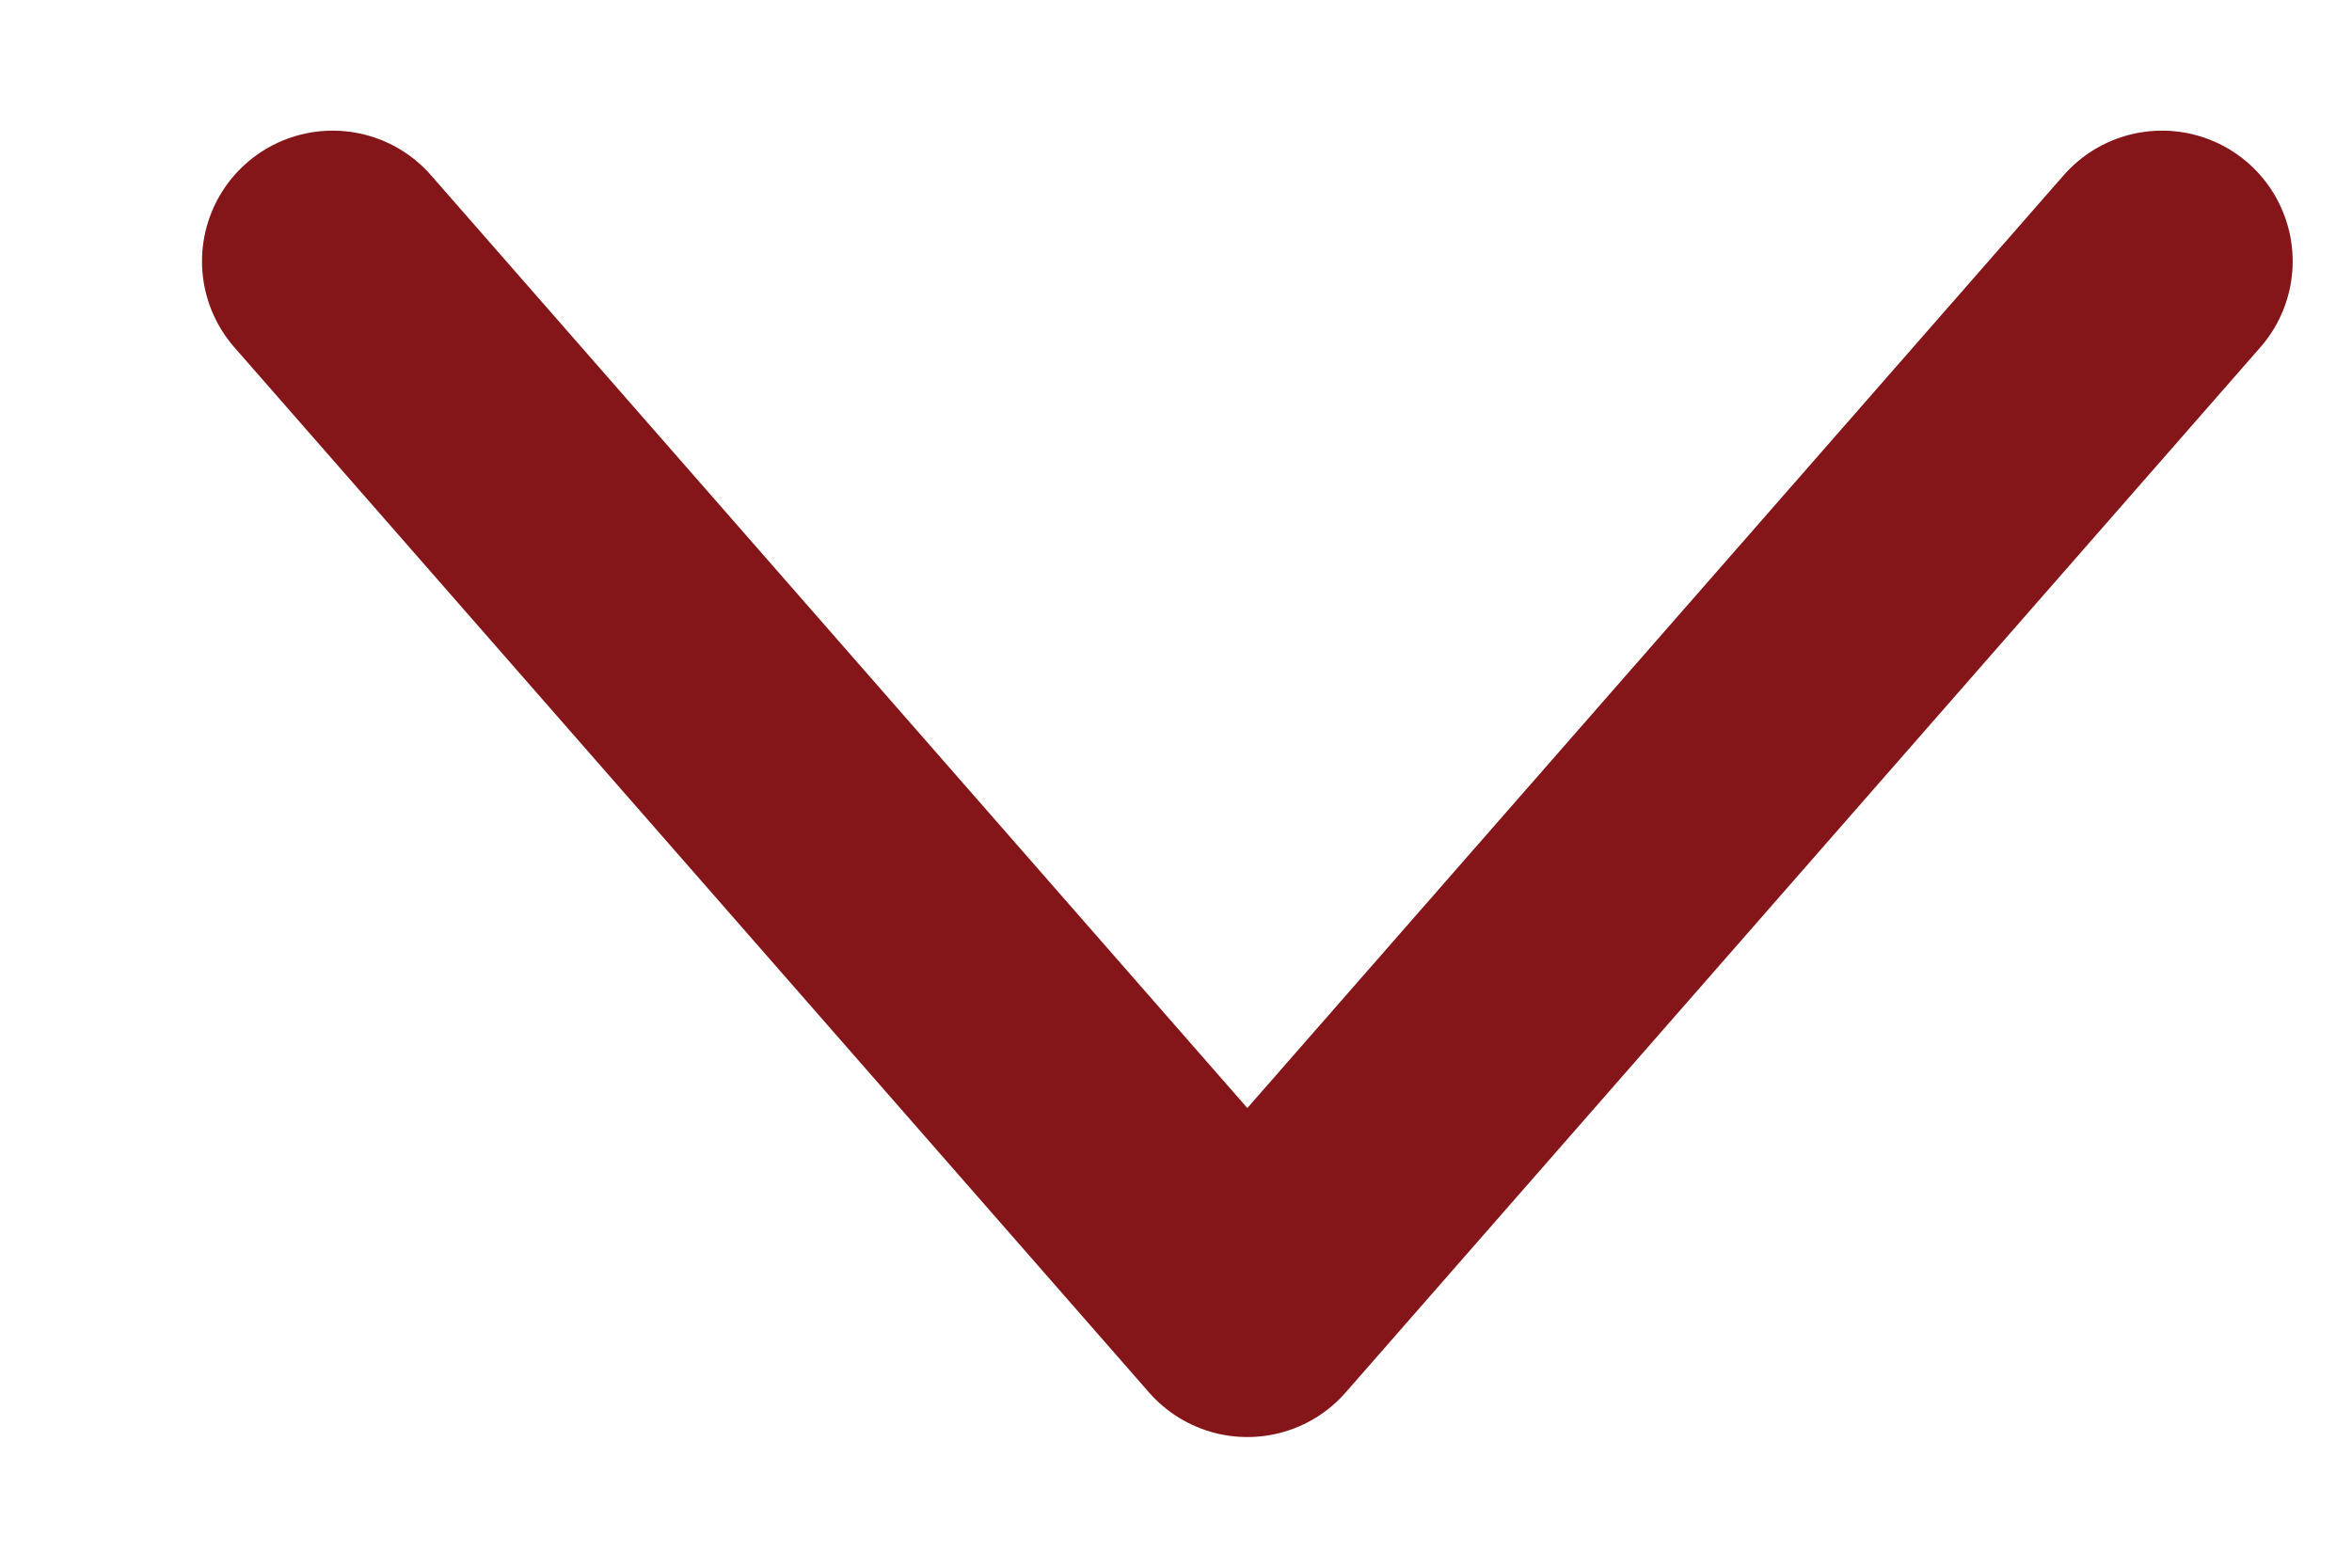 <svg width="9" height="6" viewBox="0 0 9 6" fill="none" xmlns="http://www.w3.org/2000/svg">
<path d="M1.273 1L4.773 5L8.273 1" stroke="#84161A" stroke-linecap="round" stroke-linejoin="round"/>
</svg>
